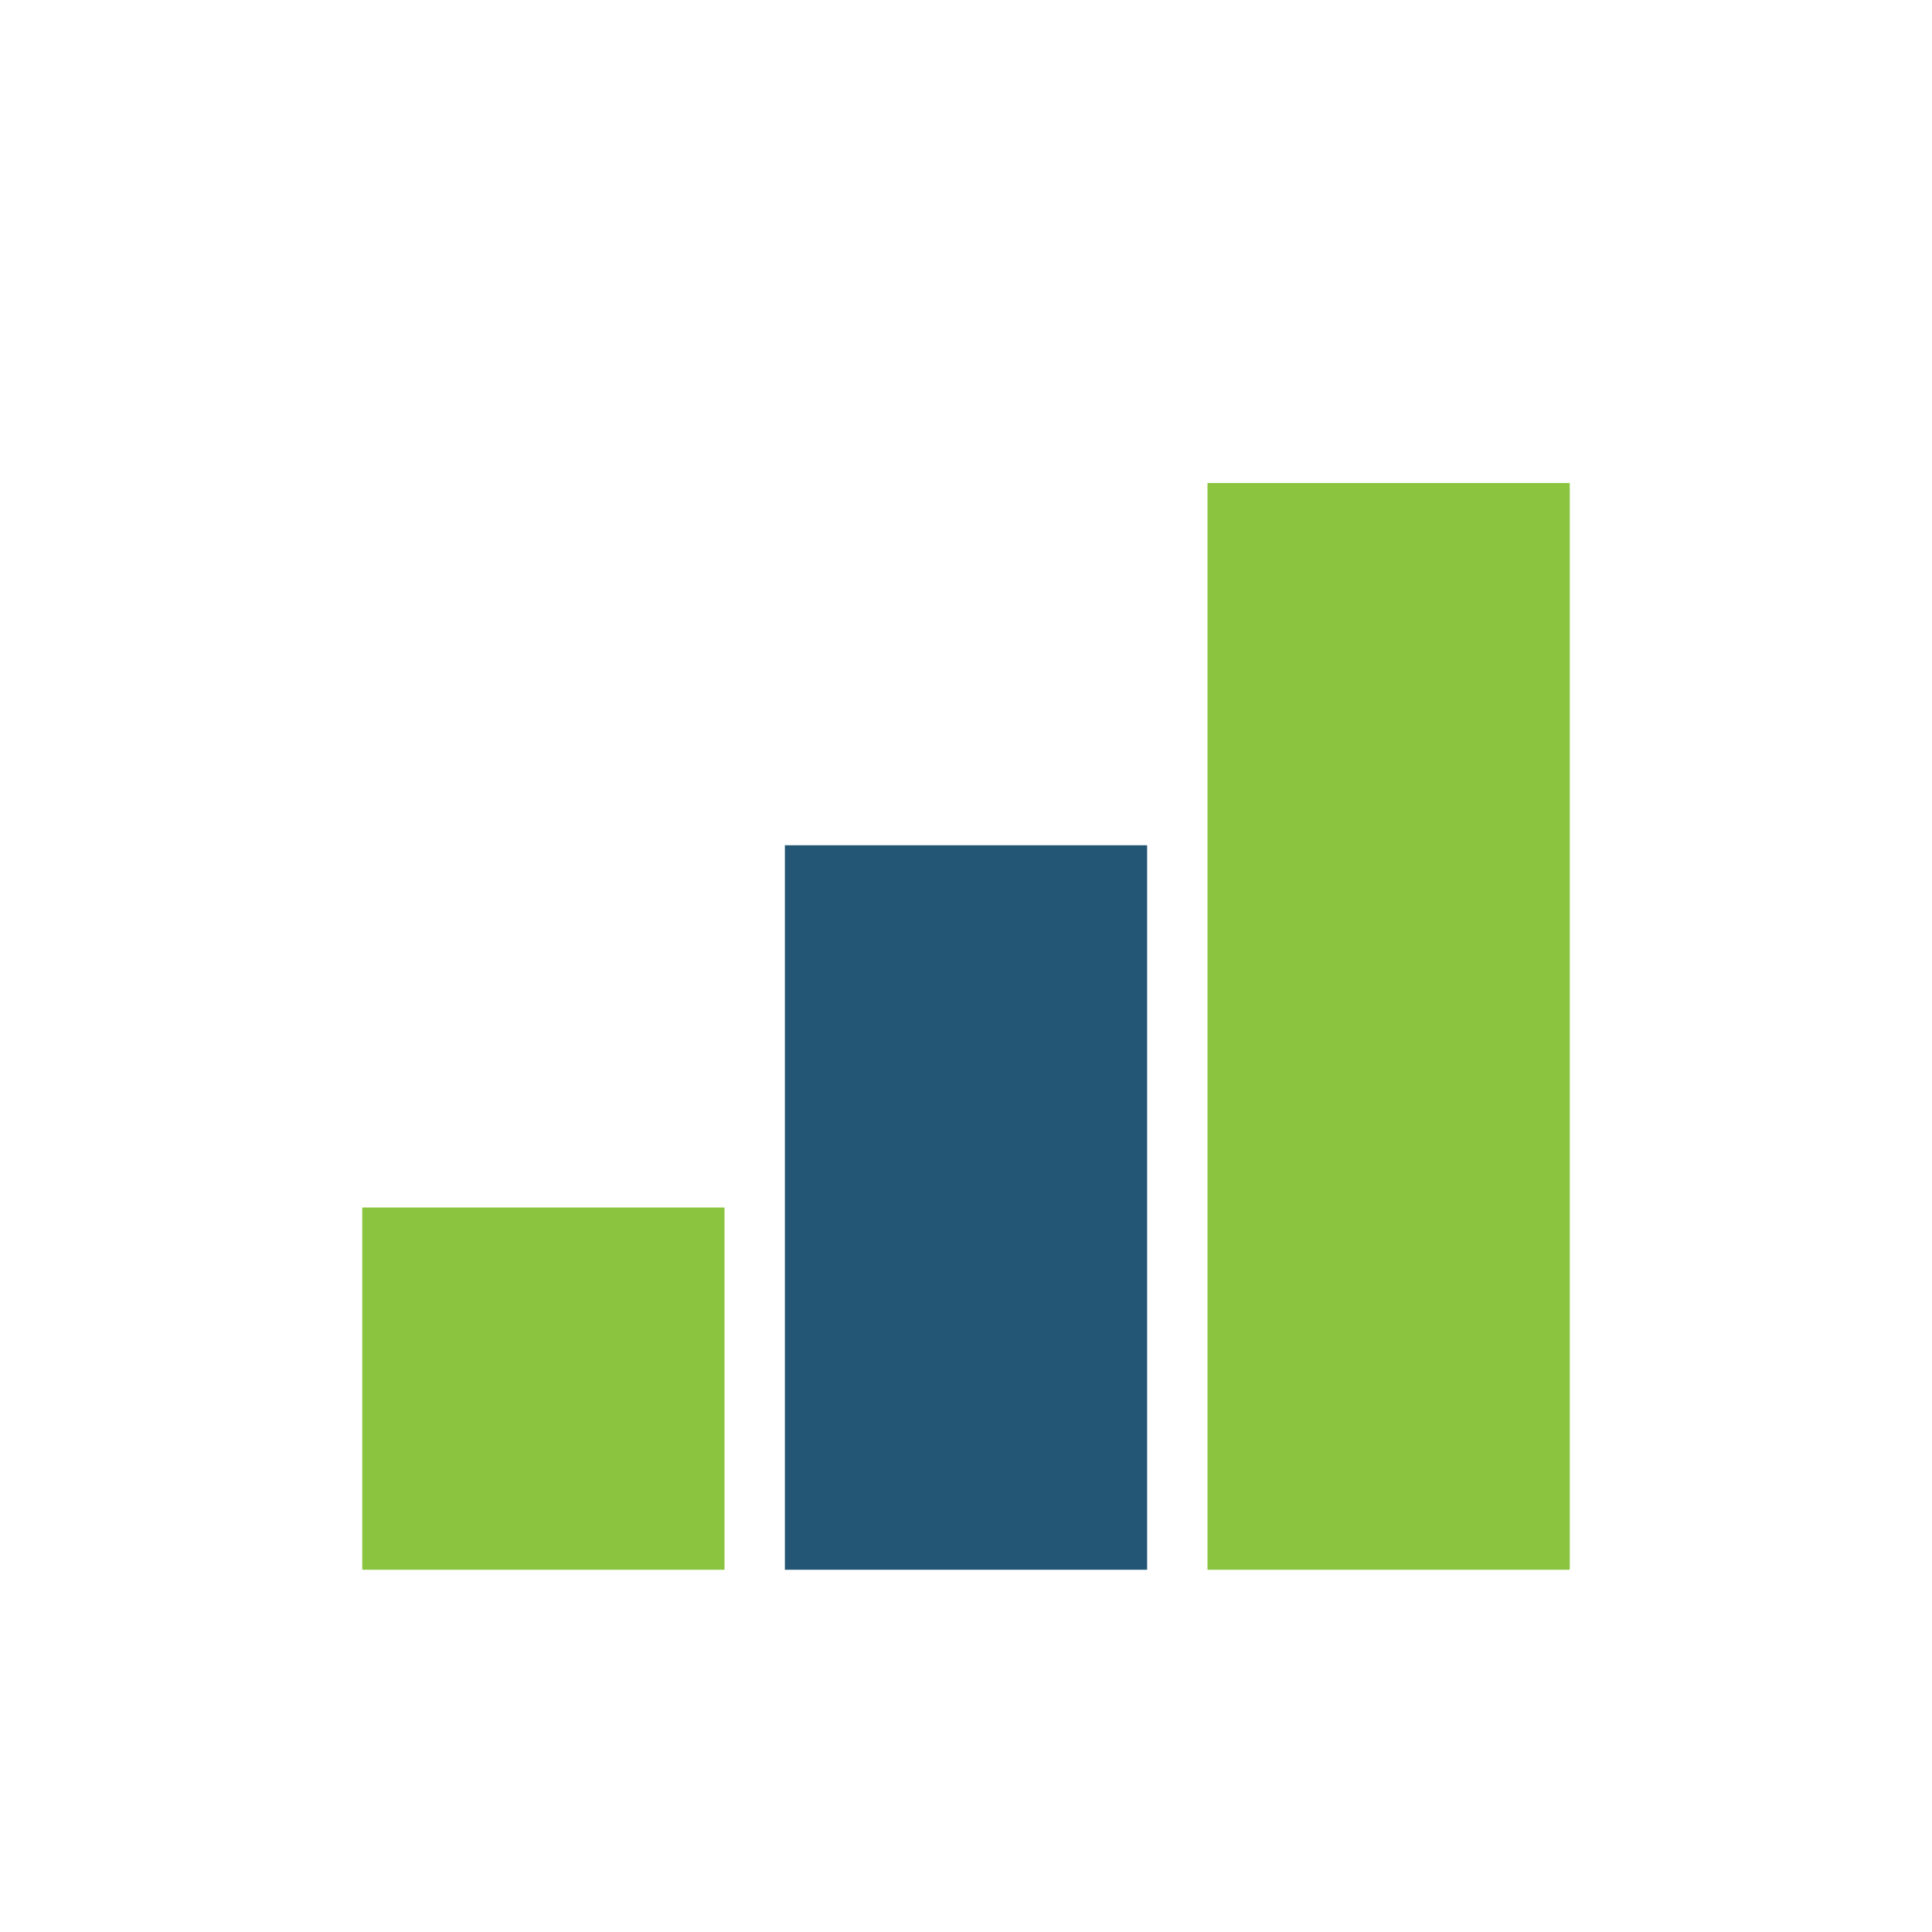 <?xml version="1.0" encoding="UTF-8"?>
<svg xmlns="http://www.w3.org/2000/svg" width="32" height="32" viewBox="0 0 32 32"><rect x="6" y="20" width="6" height="6" fill="#8BC53F"/><rect x="13" y="14" width="6" height="12" fill="#235674"/><rect x="20" y="8" width="6" height="18" fill="#8BC53F"/></svg>